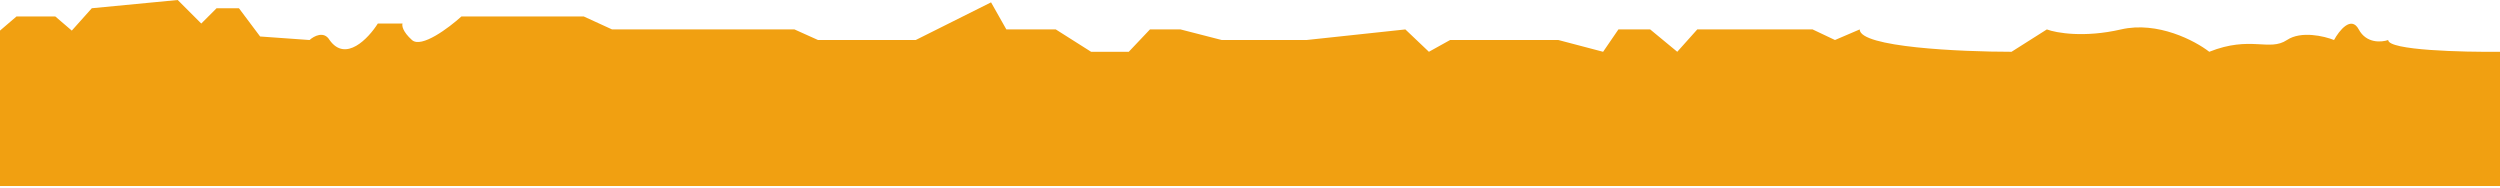 <svg width="600" height="45" viewBox="0 0 600 45" fill="none" xmlns="http://www.w3.org/2000/svg">
<path d="M0 44.633V7.345L3.955 3.955H13.277L17.232 7.345L22.034 1.977L42.655 0L48.305 5.65L51.977 1.977H57.345L62.429 8.757L74.294 9.604C75.33 8.663 77.74 7.345 79.096 9.604C82.938 15.028 88.418 9.228 90.678 5.65H96.61C96.422 6.121 96.61 7.571 98.87 9.604C101.13 11.638 107.721 6.685 110.734 3.955H140.113L146.893 7.062H190.678L196.328 9.604H219.774L237.853 0.565L241.525 7.062H253.39L261.864 12.429H270.904L275.989 7.062H283.333L293.22 9.604H313.559L337.288 7.062L342.938 12.429L348.023 9.604H374.011L384.746 12.429L388.418 7.062H396.045L402.542 12.429L407.345 7.062H435.028L440.395 9.604L446.328 7.062C446.328 11.356 470.621 12.429 482.768 12.429L491.243 7.062C493.503 7.91 500.226 9.096 509.04 7.062C517.853 5.028 526.836 9.793 530.226 12.429C540.113 8.475 544.633 12.429 548.87 9.604C552.26 7.345 557.815 8.663 560.169 9.604C561.394 7.345 564.294 3.672 566.102 7.062C567.91 10.452 571.563 10.169 573.164 9.604C573.164 12.09 591.055 12.524 600 12.429V44.633H0Z" fill="#F1A011"/>
</svg>
